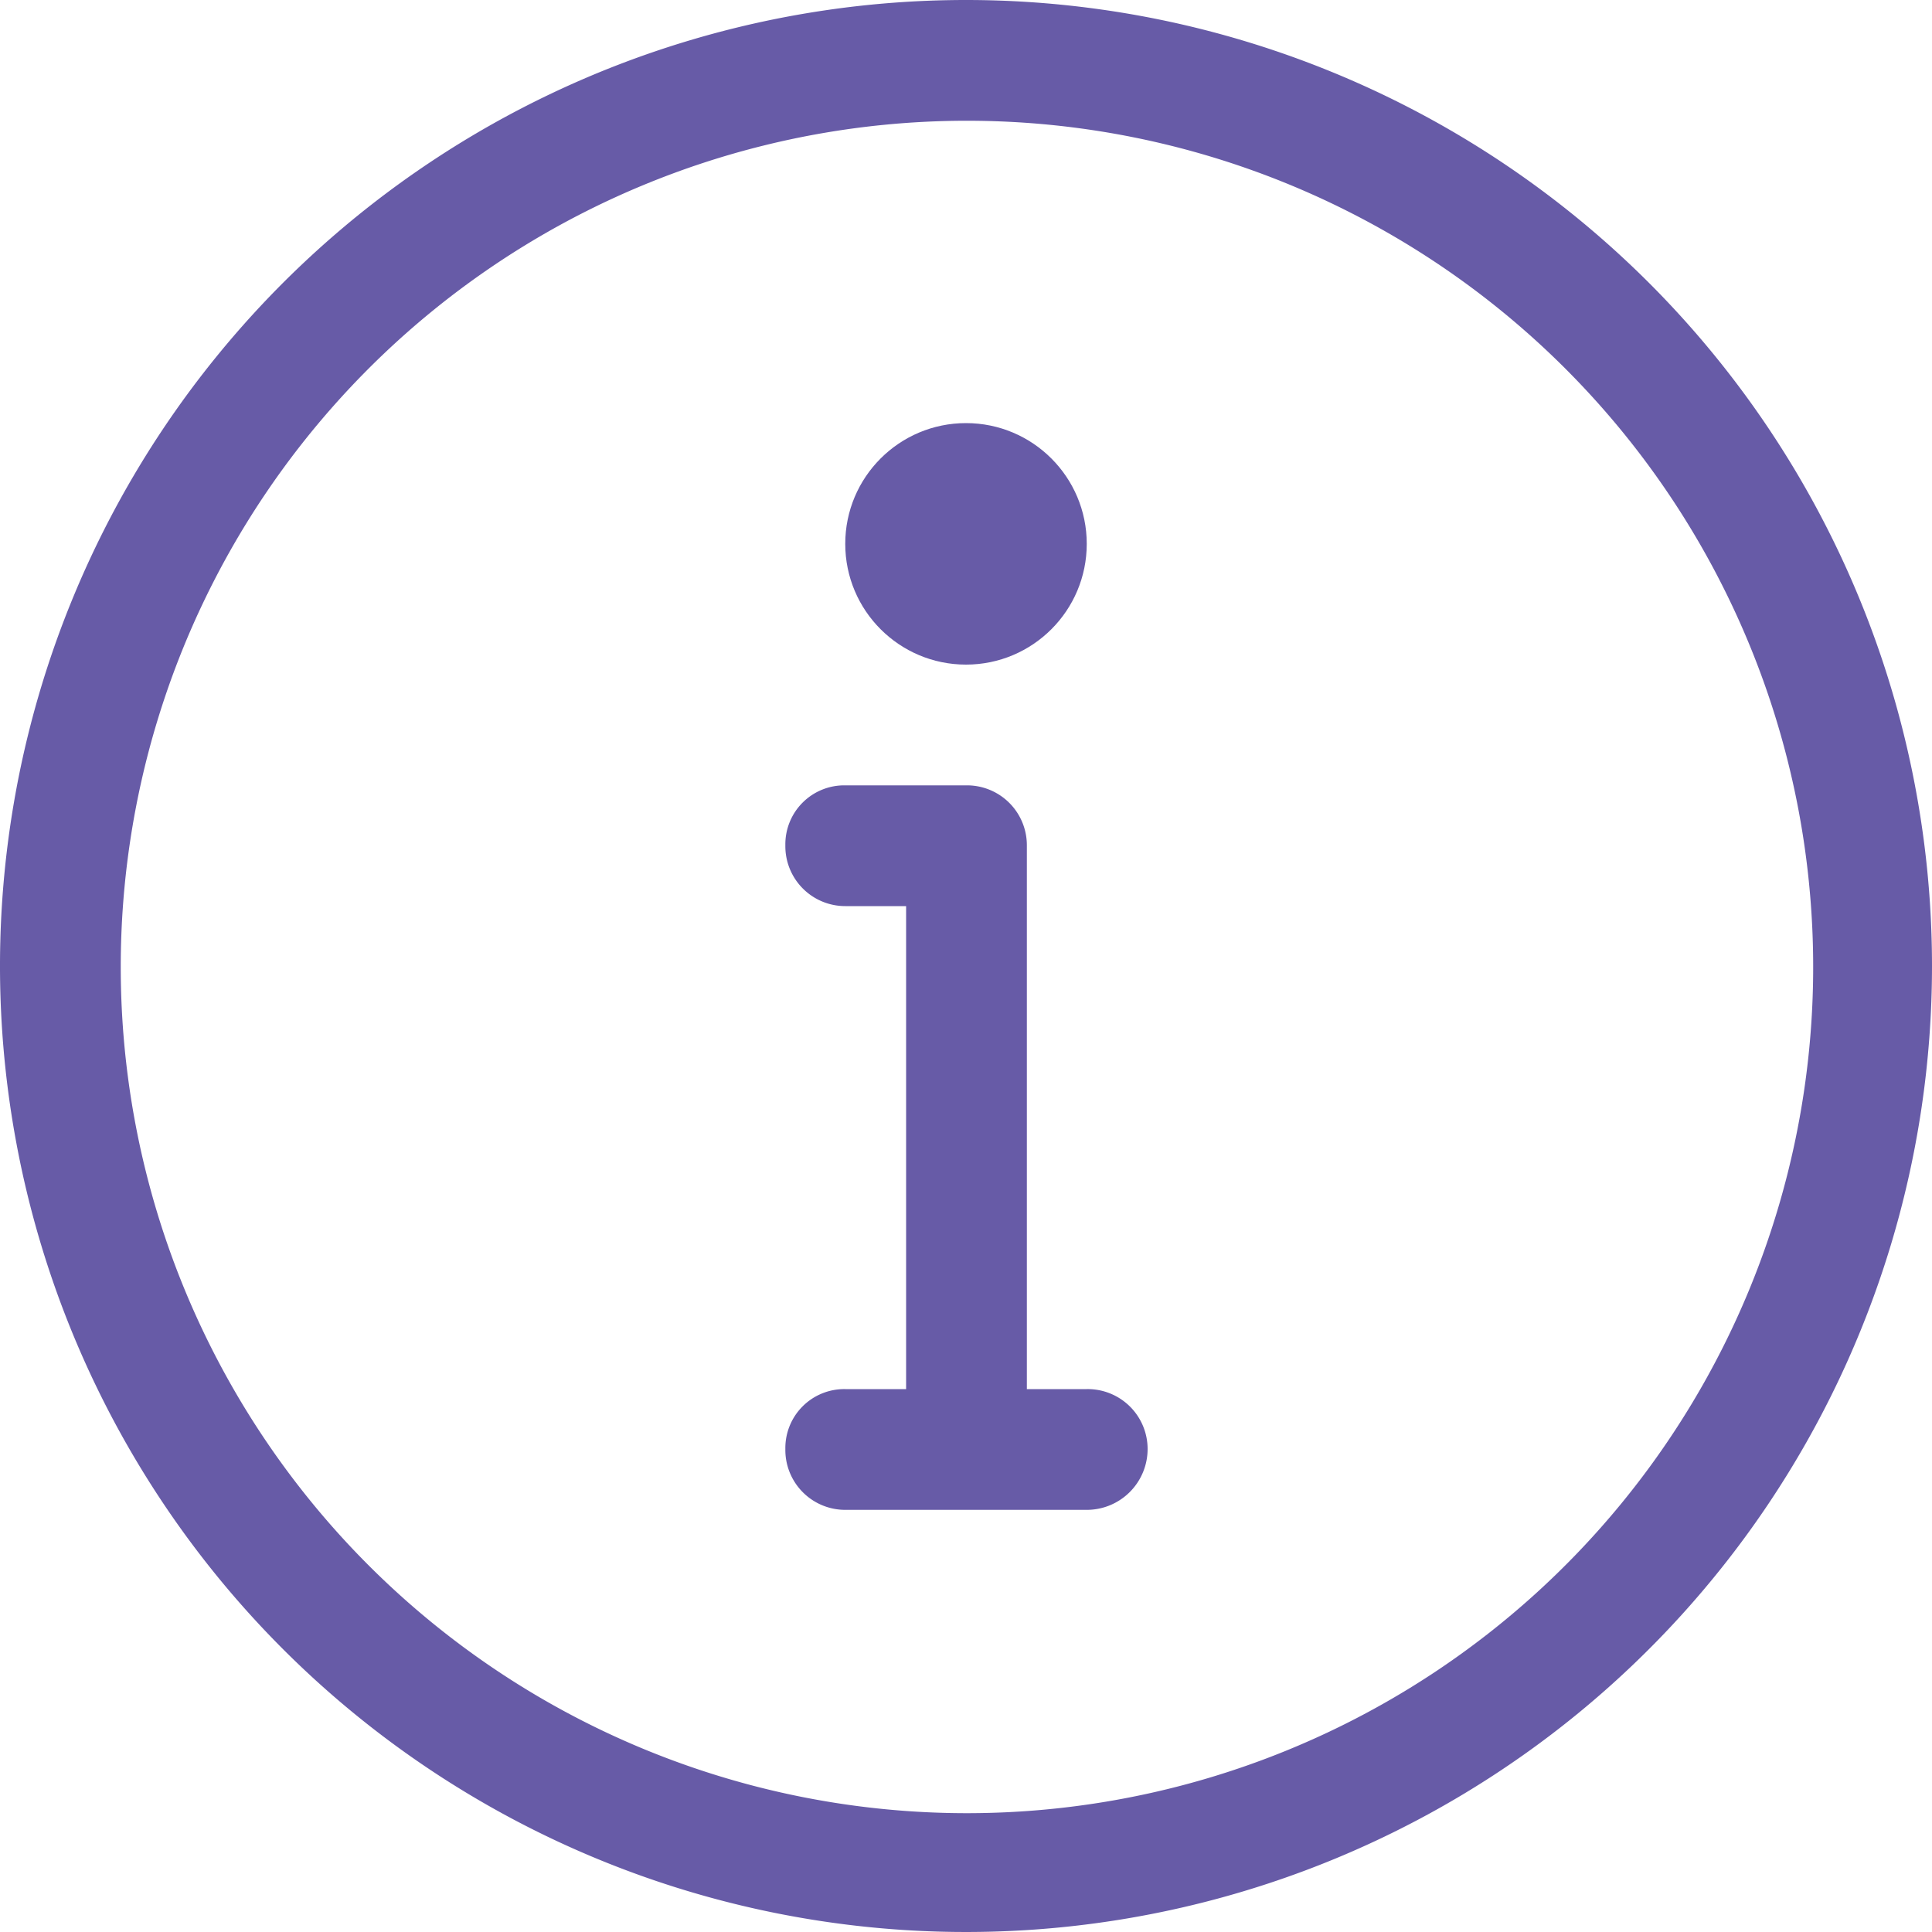 <svg xmlns="http://www.w3.org/2000/svg" viewBox="0 0 20 20"><title>INFO</title><g id="Layer_2" data-name="Layer 2"><g id="Layer_1-2" data-name="Layer 1"><circle fill='#675ba7' cx="10" cy="5.63" r="1.25"/><path fill='#675ba7' d="M10,0A10,10,0,1,0,20,10,10,10,0,0,0,10,0Zm0,18.77A8.76,8.76,0,0,1,1.25,10v0A8.76,8.76,0,1,1,10,18.77Z"/><path fill='#675ba7' d="M11.25,14.38h-.62V8.75A.62.62,0,0,0,10,8.13H8.75a.61.61,0,0,0-.62.62.62.62,0,0,0,.62.63h.63v5H8.75a.61.61,0,0,0-.62.62.62.62,0,0,0,.62.63h2.5a.63.63,0,0,0,.63-.63A.62.62,0,0,0,11.25,14.38Z"/></g></g></svg>